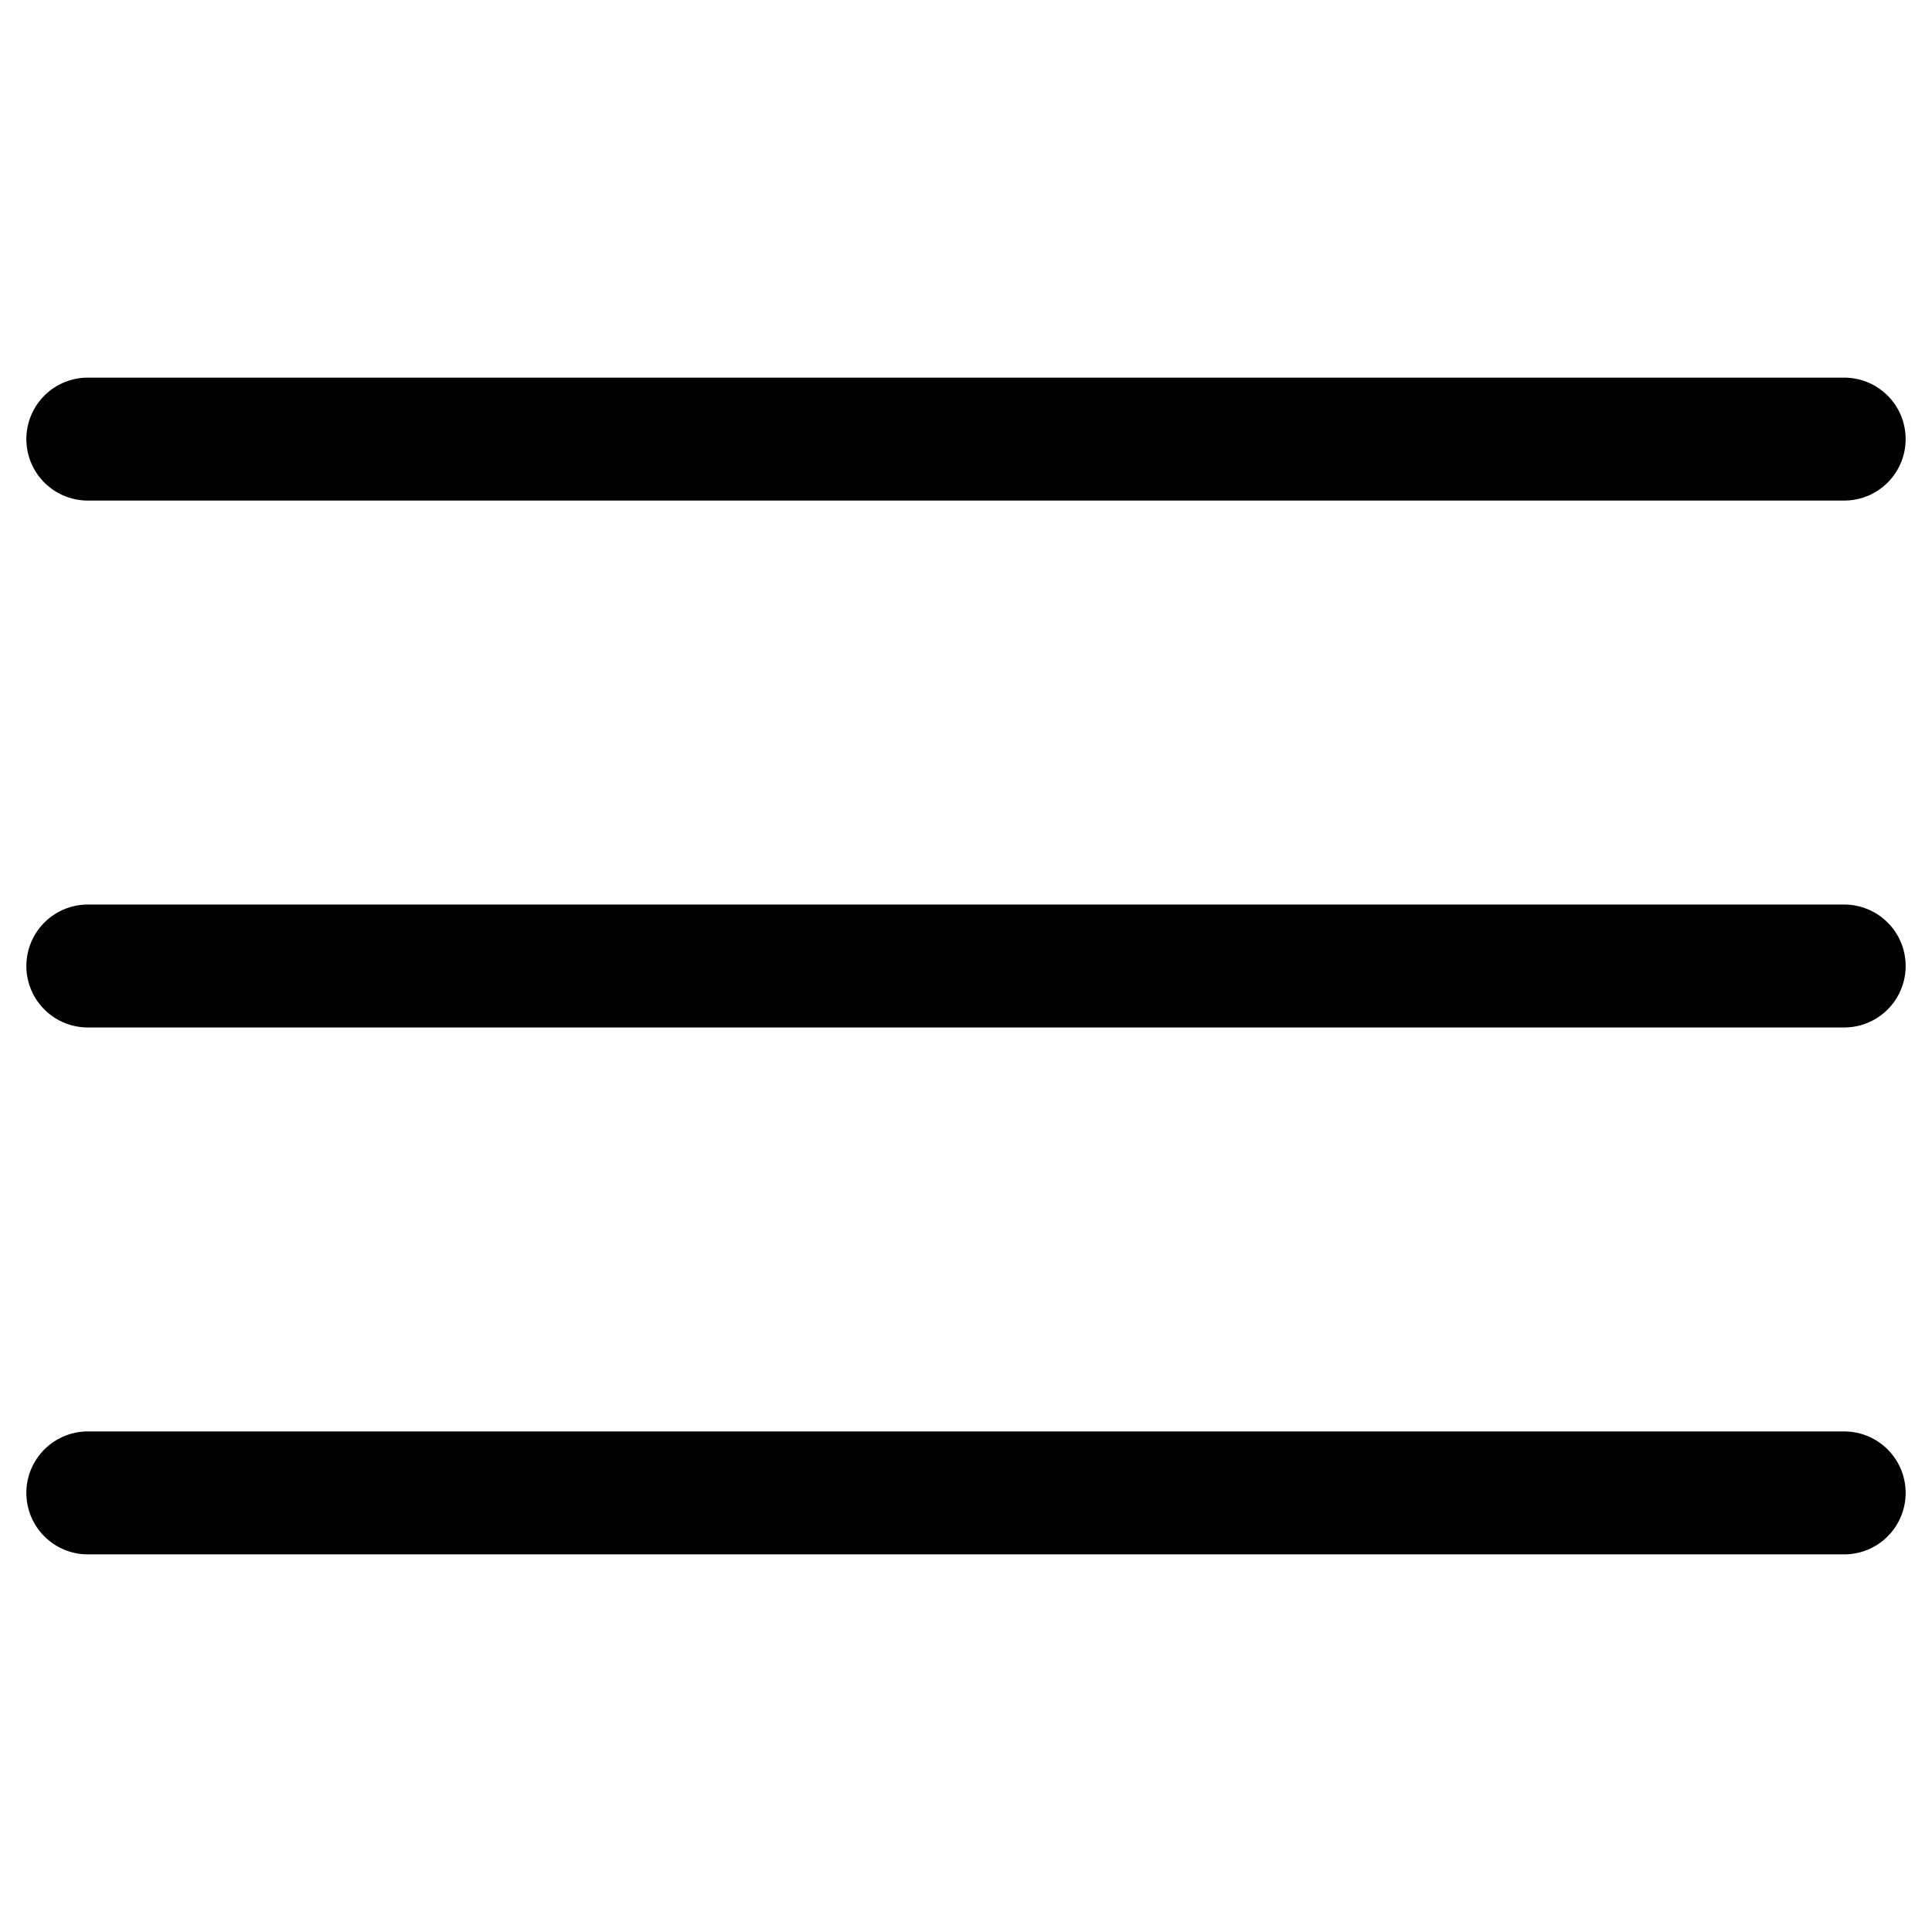 <svg xmlns:xlink="http://www.w3.org/1999/xlink" xmlns="http://www.w3.org/2000/svg" role="presentation" stroke-width="1.4" focusable="false" width="22" height="22" class="icon icon-hamburger" viewBox="0 0 22 22">
        <path d="M1 5h20M1 11h20M1 17h20" stroke="#000000" stroke-linecap="round" stroke-width="1.4px"></path>
      </svg>